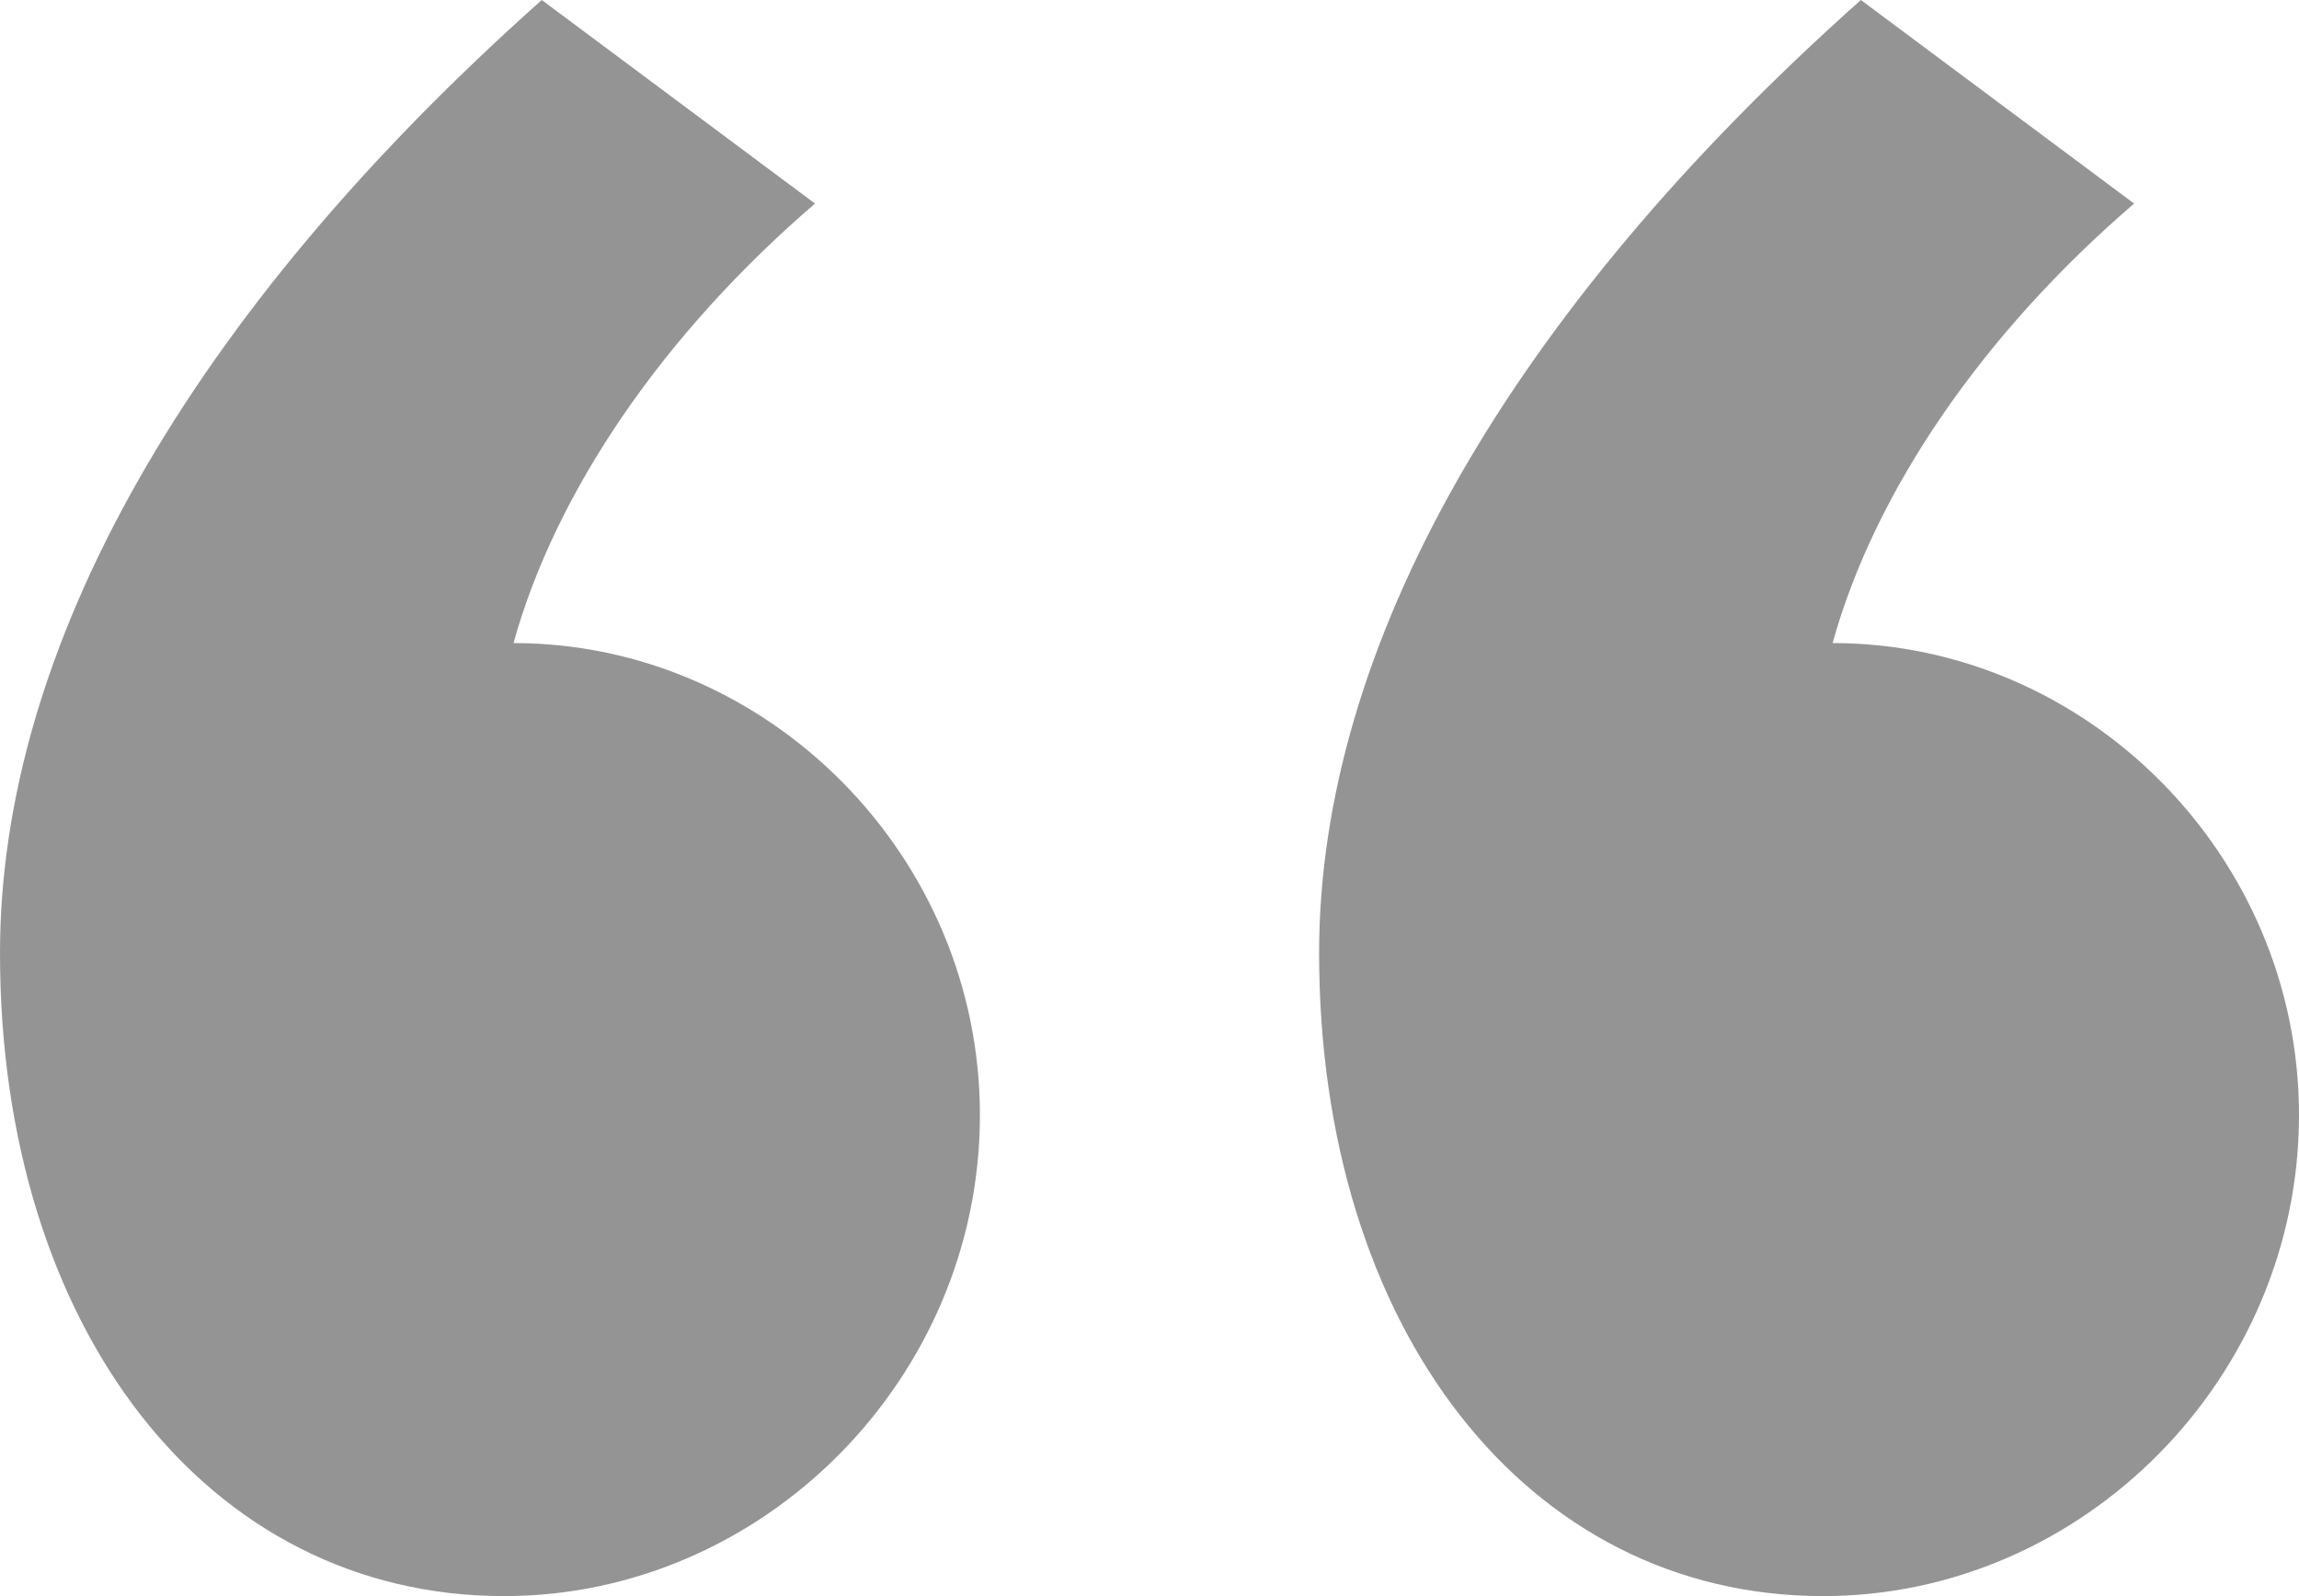 <svg width="72" height="50" viewBox="0 0 72 50" fill="none" xmlns="http://www.w3.org/2000/svg">
<path opacity="0.6" d="M16.967 0C5.902 9.855 0 20.29 0 29.855C0 41.594 6.492 50 15.787 50C23.902 50 30.689 43.188 30.689 34.928C30.689 26.812 24.049 20.145 16.082 20.145C17.41 15.362 20.803 10.435 25.525 6.377L16.967 0ZM58.279 0C47.213 9.855 41.312 20.29 41.312 29.855C41.312 41.594 47.803 50 57.098 50C65.213 50 72 43.188 72 34.928C72 26.812 65.361 20.145 57.393 20.145C58.721 15.362 62.115 10.435 66.836 6.377L58.279 0Z" fill="#4E4E4F"/>
</svg>
